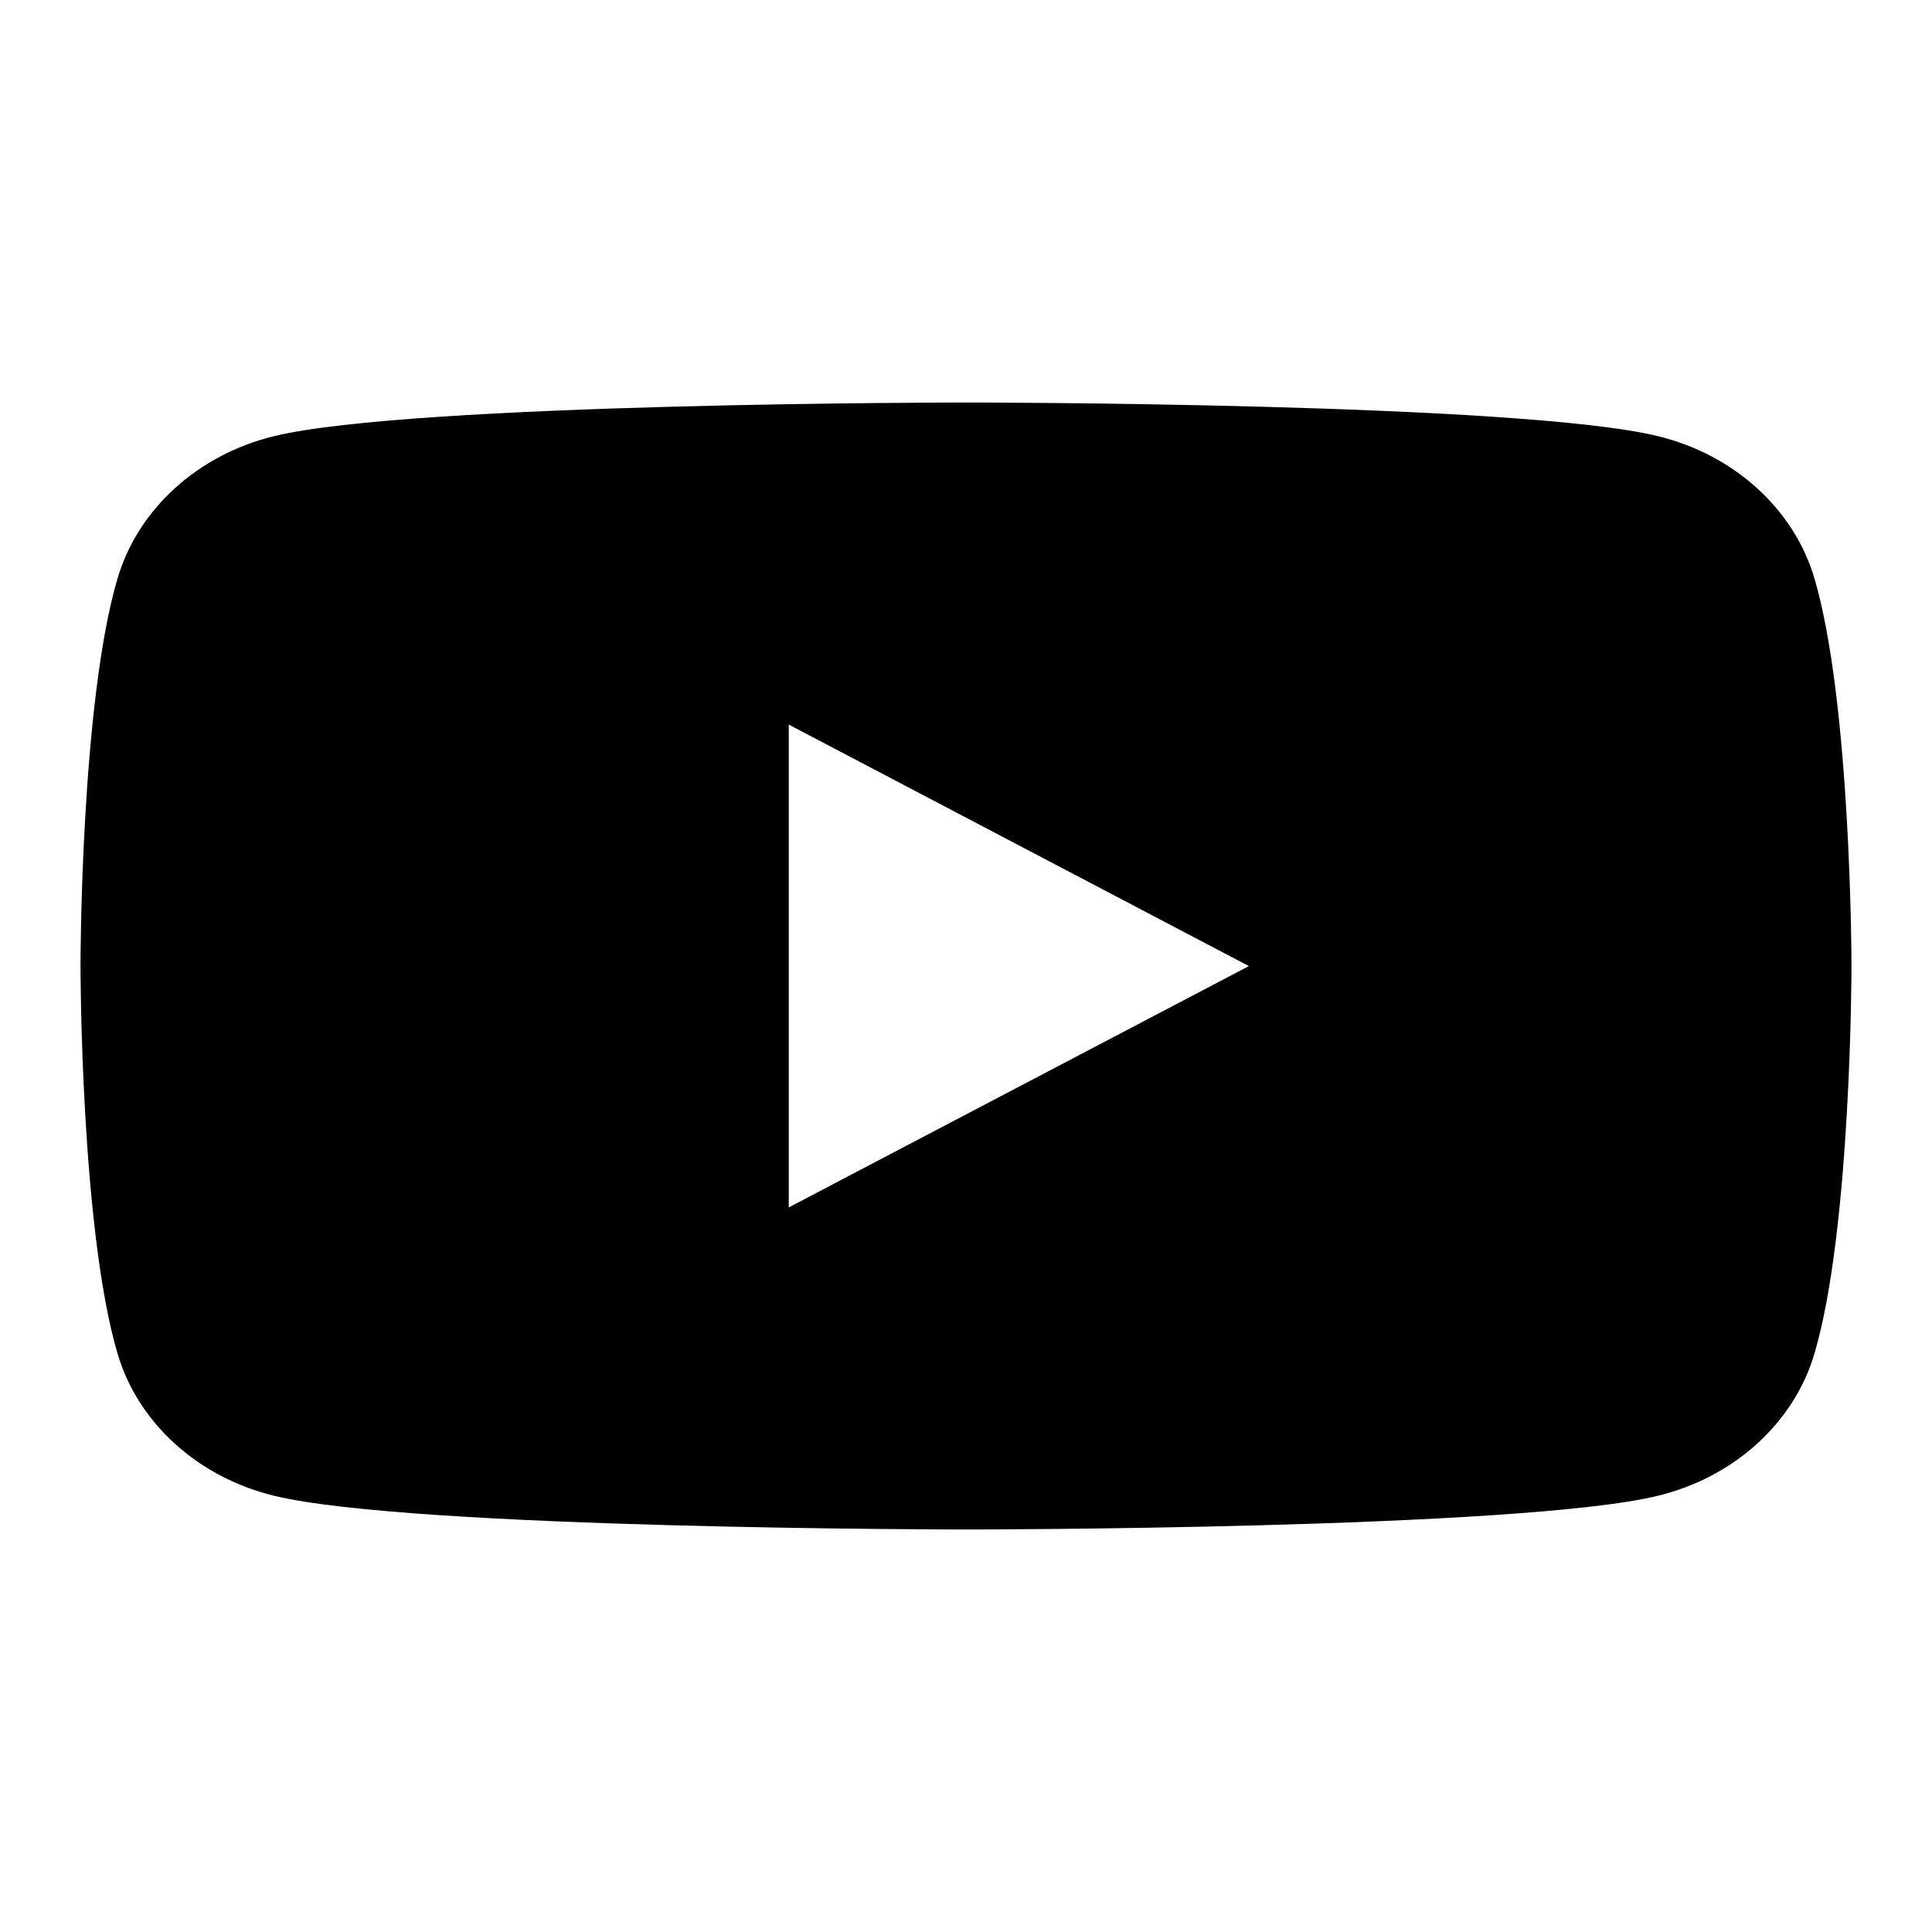 <svg width="24" height="24" viewBox="0 0 24 24" fill="none" xmlns="http://www.w3.org/2000/svg">
<path fill-rule="evenodd" clip-rule="evenodd" d="M12 5C12.019 5 18.882 5 20.595 5.418C21.542 5.648 22.287 6.325 22.54 7.186C22.996 8.736 23 11.962 23 11.999C23 11.999 23 15.255 22.54 16.814C22.287 17.675 21.542 18.351 20.595 18.581C18.882 18.999 12.019 19 12 19C12 19 5.12 18.999 3.405 18.581C2.458 18.351 1.713 17.675 1.46 16.814C1 15.255 1 11.999 1 11.999C1 11.962 1.002 8.736 1.46 7.186C1.713 6.325 2.458 5.648 3.405 5.418C5.121 5 12 5 12 5ZM9.798 14.999L15.514 12.001L9.798 9.001V14.999Z" fill="black"/>
</svg>
